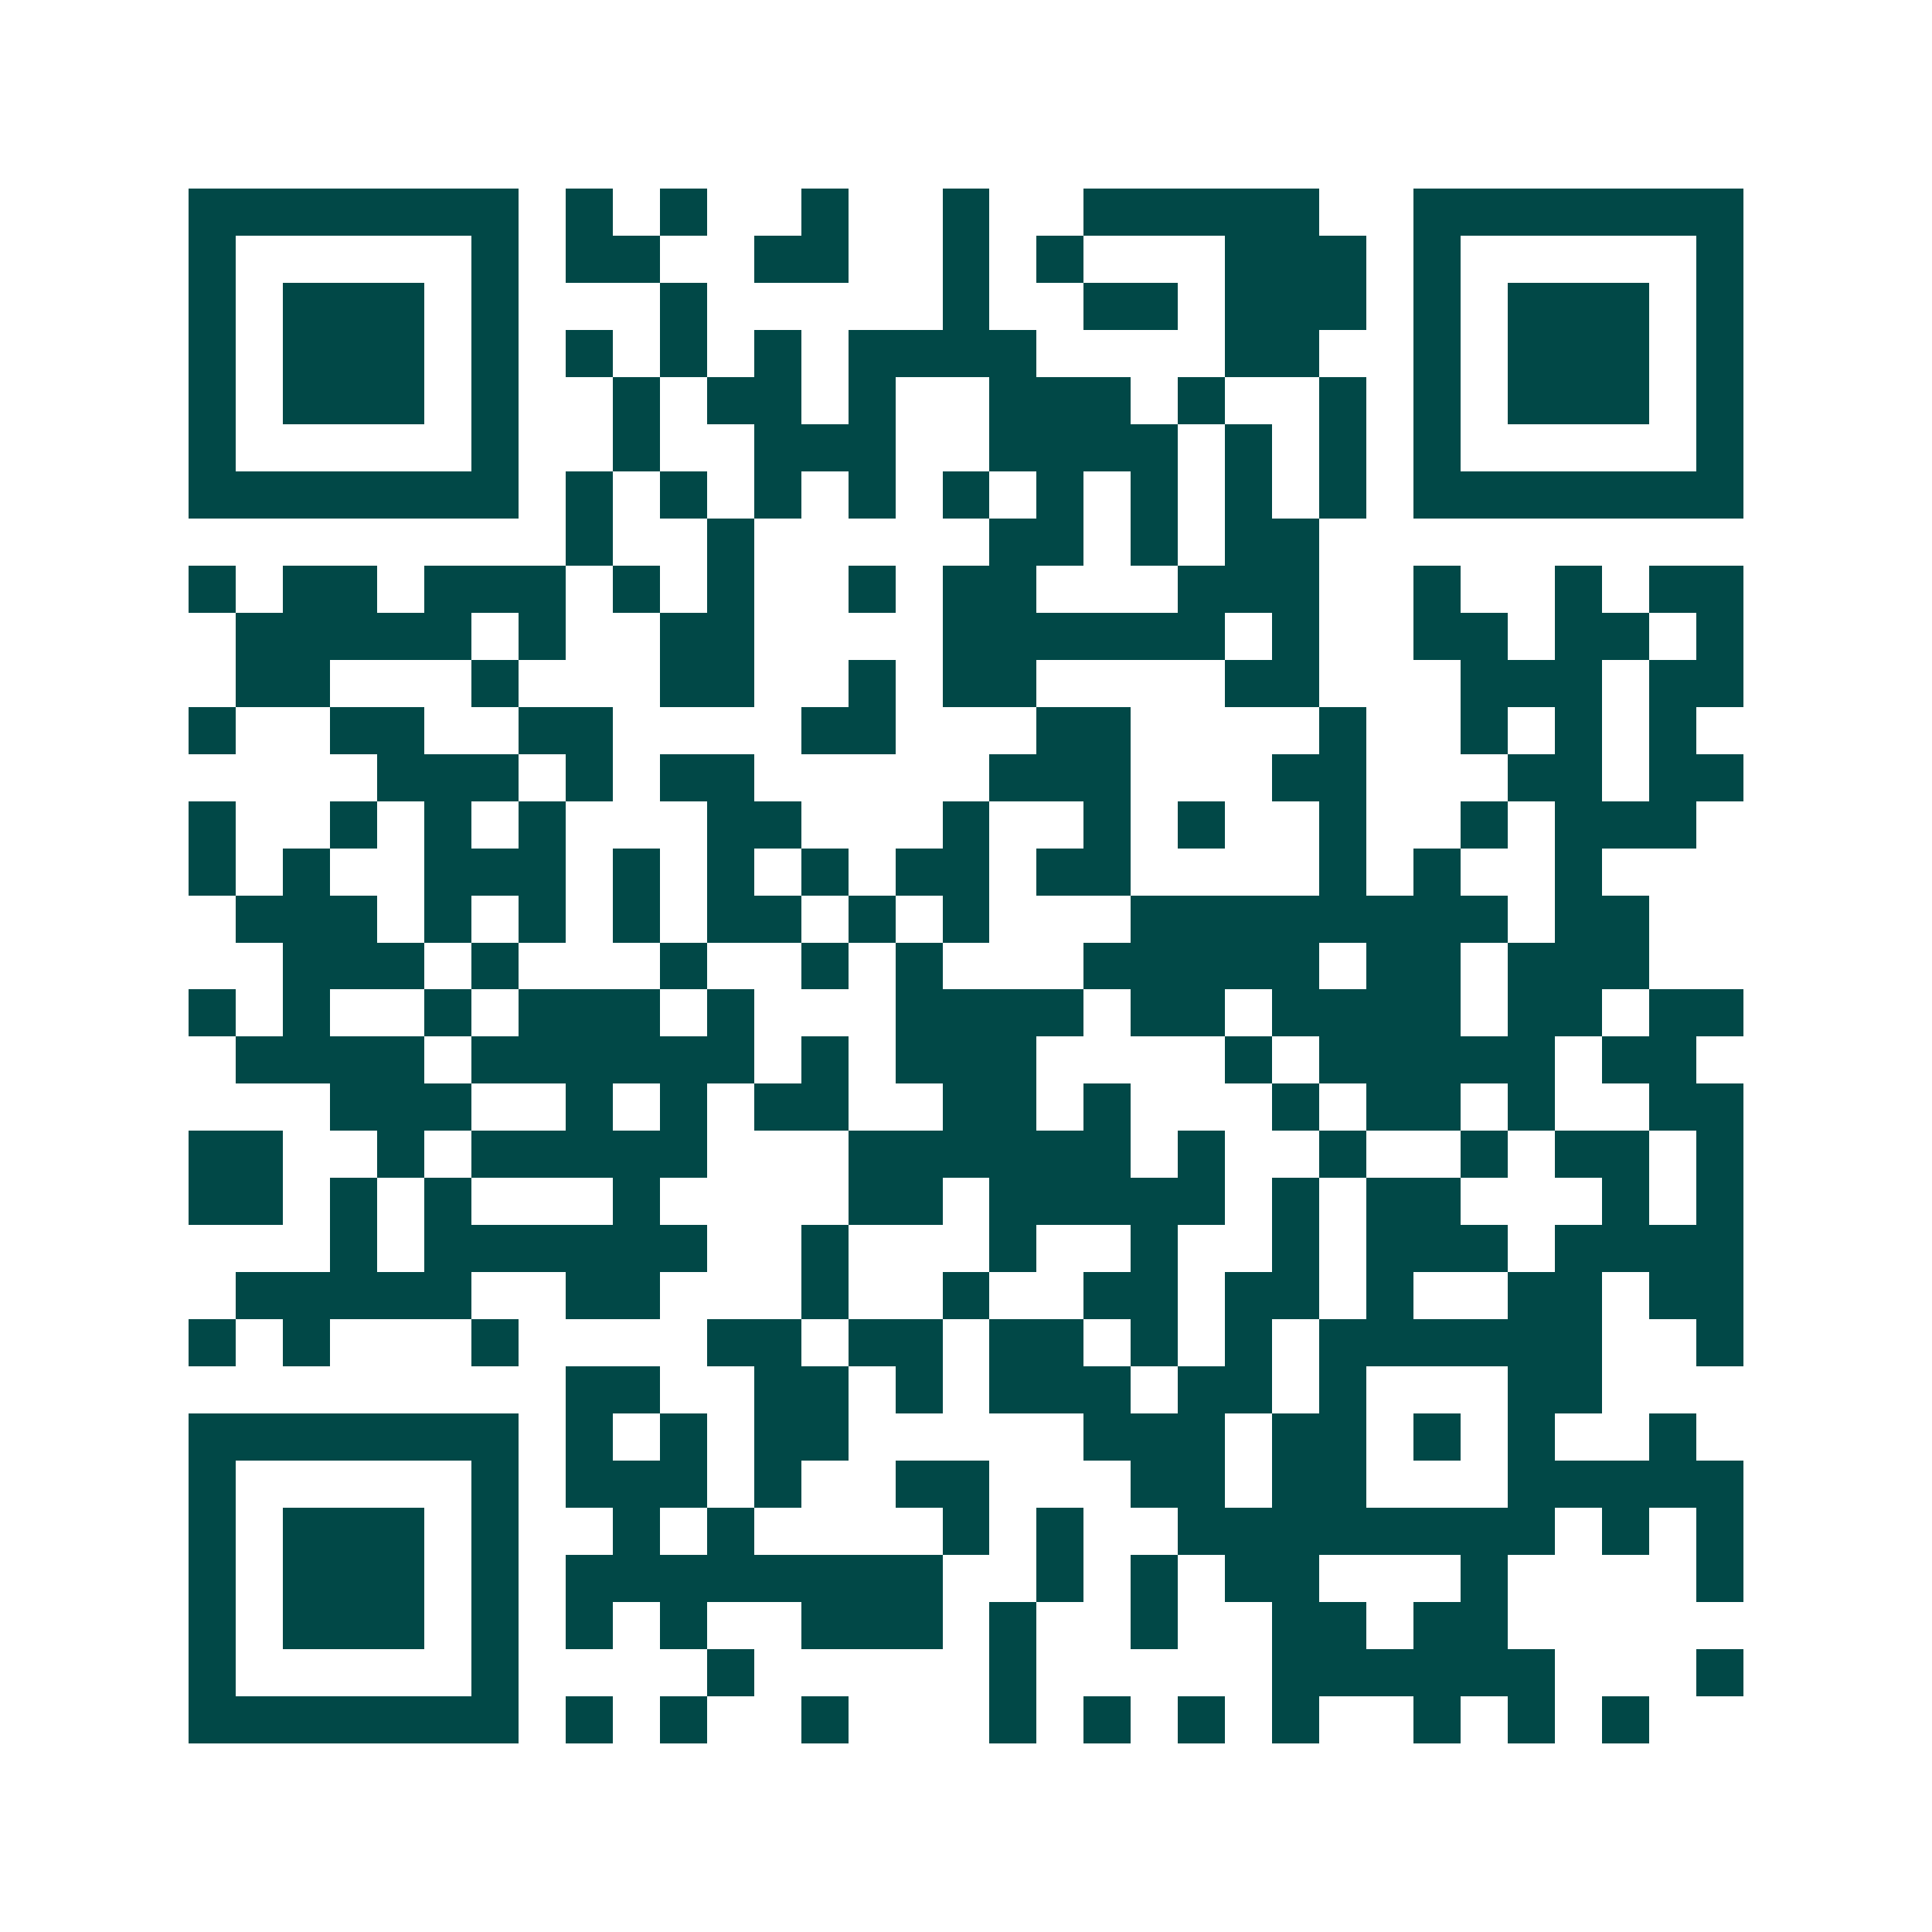 <svg xmlns="http://www.w3.org/2000/svg" width="200" height="200" viewBox="0 0 41 41" shape-rendering="crispEdges"><path fill="#ffffff" d="M0 0h41v41H0z"/><path stroke="#014847" d="M4 4.5h7m1 0h1m1 0h1m2 0h1m2 0h1m2 0h5m2 0h7M4 5.5h1m5 0h1m1 0h2m2 0h2m2 0h1m1 0h1m3 0h3m1 0h1m5 0h1M4 6.5h1m1 0h3m1 0h1m3 0h1m5 0h1m2 0h2m1 0h3m1 0h1m1 0h3m1 0h1M4 7.5h1m1 0h3m1 0h1m1 0h1m1 0h1m1 0h1m1 0h4m4 0h2m2 0h1m1 0h3m1 0h1M4 8.5h1m1 0h3m1 0h1m2 0h1m1 0h2m1 0h1m2 0h3m1 0h1m2 0h1m1 0h1m1 0h3m1 0h1M4 9.5h1m5 0h1m2 0h1m2 0h3m2 0h4m1 0h1m1 0h1m1 0h1m5 0h1M4 10.5h7m1 0h1m1 0h1m1 0h1m1 0h1m1 0h1m1 0h1m1 0h1m1 0h1m1 0h1m1 0h7M12 11.5h1m2 0h1m5 0h2m1 0h1m1 0h2M4 12.5h1m1 0h2m1 0h3m1 0h1m1 0h1m2 0h1m1 0h2m3 0h3m2 0h1m2 0h1m1 0h2M5 13.5h5m1 0h1m2 0h2m4 0h6m1 0h1m2 0h2m1 0h2m1 0h1M5 14.5h2m3 0h1m3 0h2m2 0h1m1 0h2m4 0h2m3 0h3m1 0h2M4 15.5h1m2 0h2m2 0h2m4 0h2m3 0h2m4 0h1m2 0h1m1 0h1m1 0h1M8 16.5h3m1 0h1m1 0h2m5 0h3m3 0h2m3 0h2m1 0h2M4 17.5h1m2 0h1m1 0h1m1 0h1m3 0h2m3 0h1m2 0h1m1 0h1m2 0h1m2 0h1m1 0h3M4 18.5h1m1 0h1m2 0h3m1 0h1m1 0h1m1 0h1m1 0h2m1 0h2m4 0h1m1 0h1m2 0h1M5 19.5h3m1 0h1m1 0h1m1 0h1m1 0h2m1 0h1m1 0h1m3 0h8m1 0h2M6 20.5h3m1 0h1m3 0h1m2 0h1m1 0h1m3 0h5m1 0h2m1 0h3M4 21.5h1m1 0h1m2 0h1m1 0h3m1 0h1m3 0h4m1 0h2m1 0h4m1 0h2m1 0h2M5 22.5h4m1 0h6m1 0h1m1 0h3m4 0h1m1 0h5m1 0h2M7 23.5h3m2 0h1m1 0h1m1 0h2m2 0h2m1 0h1m3 0h1m1 0h2m1 0h1m2 0h2M4 24.5h2m2 0h1m1 0h5m3 0h6m1 0h1m2 0h1m2 0h1m1 0h2m1 0h1M4 25.5h2m1 0h1m1 0h1m3 0h1m4 0h2m1 0h5m1 0h1m1 0h2m3 0h1m1 0h1M7 26.5h1m1 0h6m2 0h1m3 0h1m2 0h1m2 0h1m1 0h3m1 0h4M5 27.5h5m2 0h2m3 0h1m2 0h1m2 0h2m1 0h2m1 0h1m2 0h2m1 0h2M4 28.5h1m1 0h1m3 0h1m4 0h2m1 0h2m1 0h2m1 0h1m1 0h1m1 0h6m2 0h1M12 29.5h2m2 0h2m1 0h1m1 0h3m1 0h2m1 0h1m3 0h2M4 30.5h7m1 0h1m1 0h1m1 0h2m5 0h3m1 0h2m1 0h1m1 0h1m2 0h1M4 31.5h1m5 0h1m1 0h3m1 0h1m2 0h2m3 0h2m1 0h2m3 0h5M4 32.5h1m1 0h3m1 0h1m2 0h1m1 0h1m4 0h1m1 0h1m2 0h8m1 0h1m1 0h1M4 33.5h1m1 0h3m1 0h1m1 0h8m2 0h1m1 0h1m1 0h2m3 0h1m4 0h1M4 34.5h1m1 0h3m1 0h1m1 0h1m1 0h1m2 0h3m1 0h1m2 0h1m2 0h2m1 0h2M4 35.5h1m5 0h1m4 0h1m5 0h1m5 0h6m3 0h1M4 36.5h7m1 0h1m1 0h1m2 0h1m3 0h1m1 0h1m1 0h1m1 0h1m2 0h1m1 0h1m1 0h1"/></svg>
